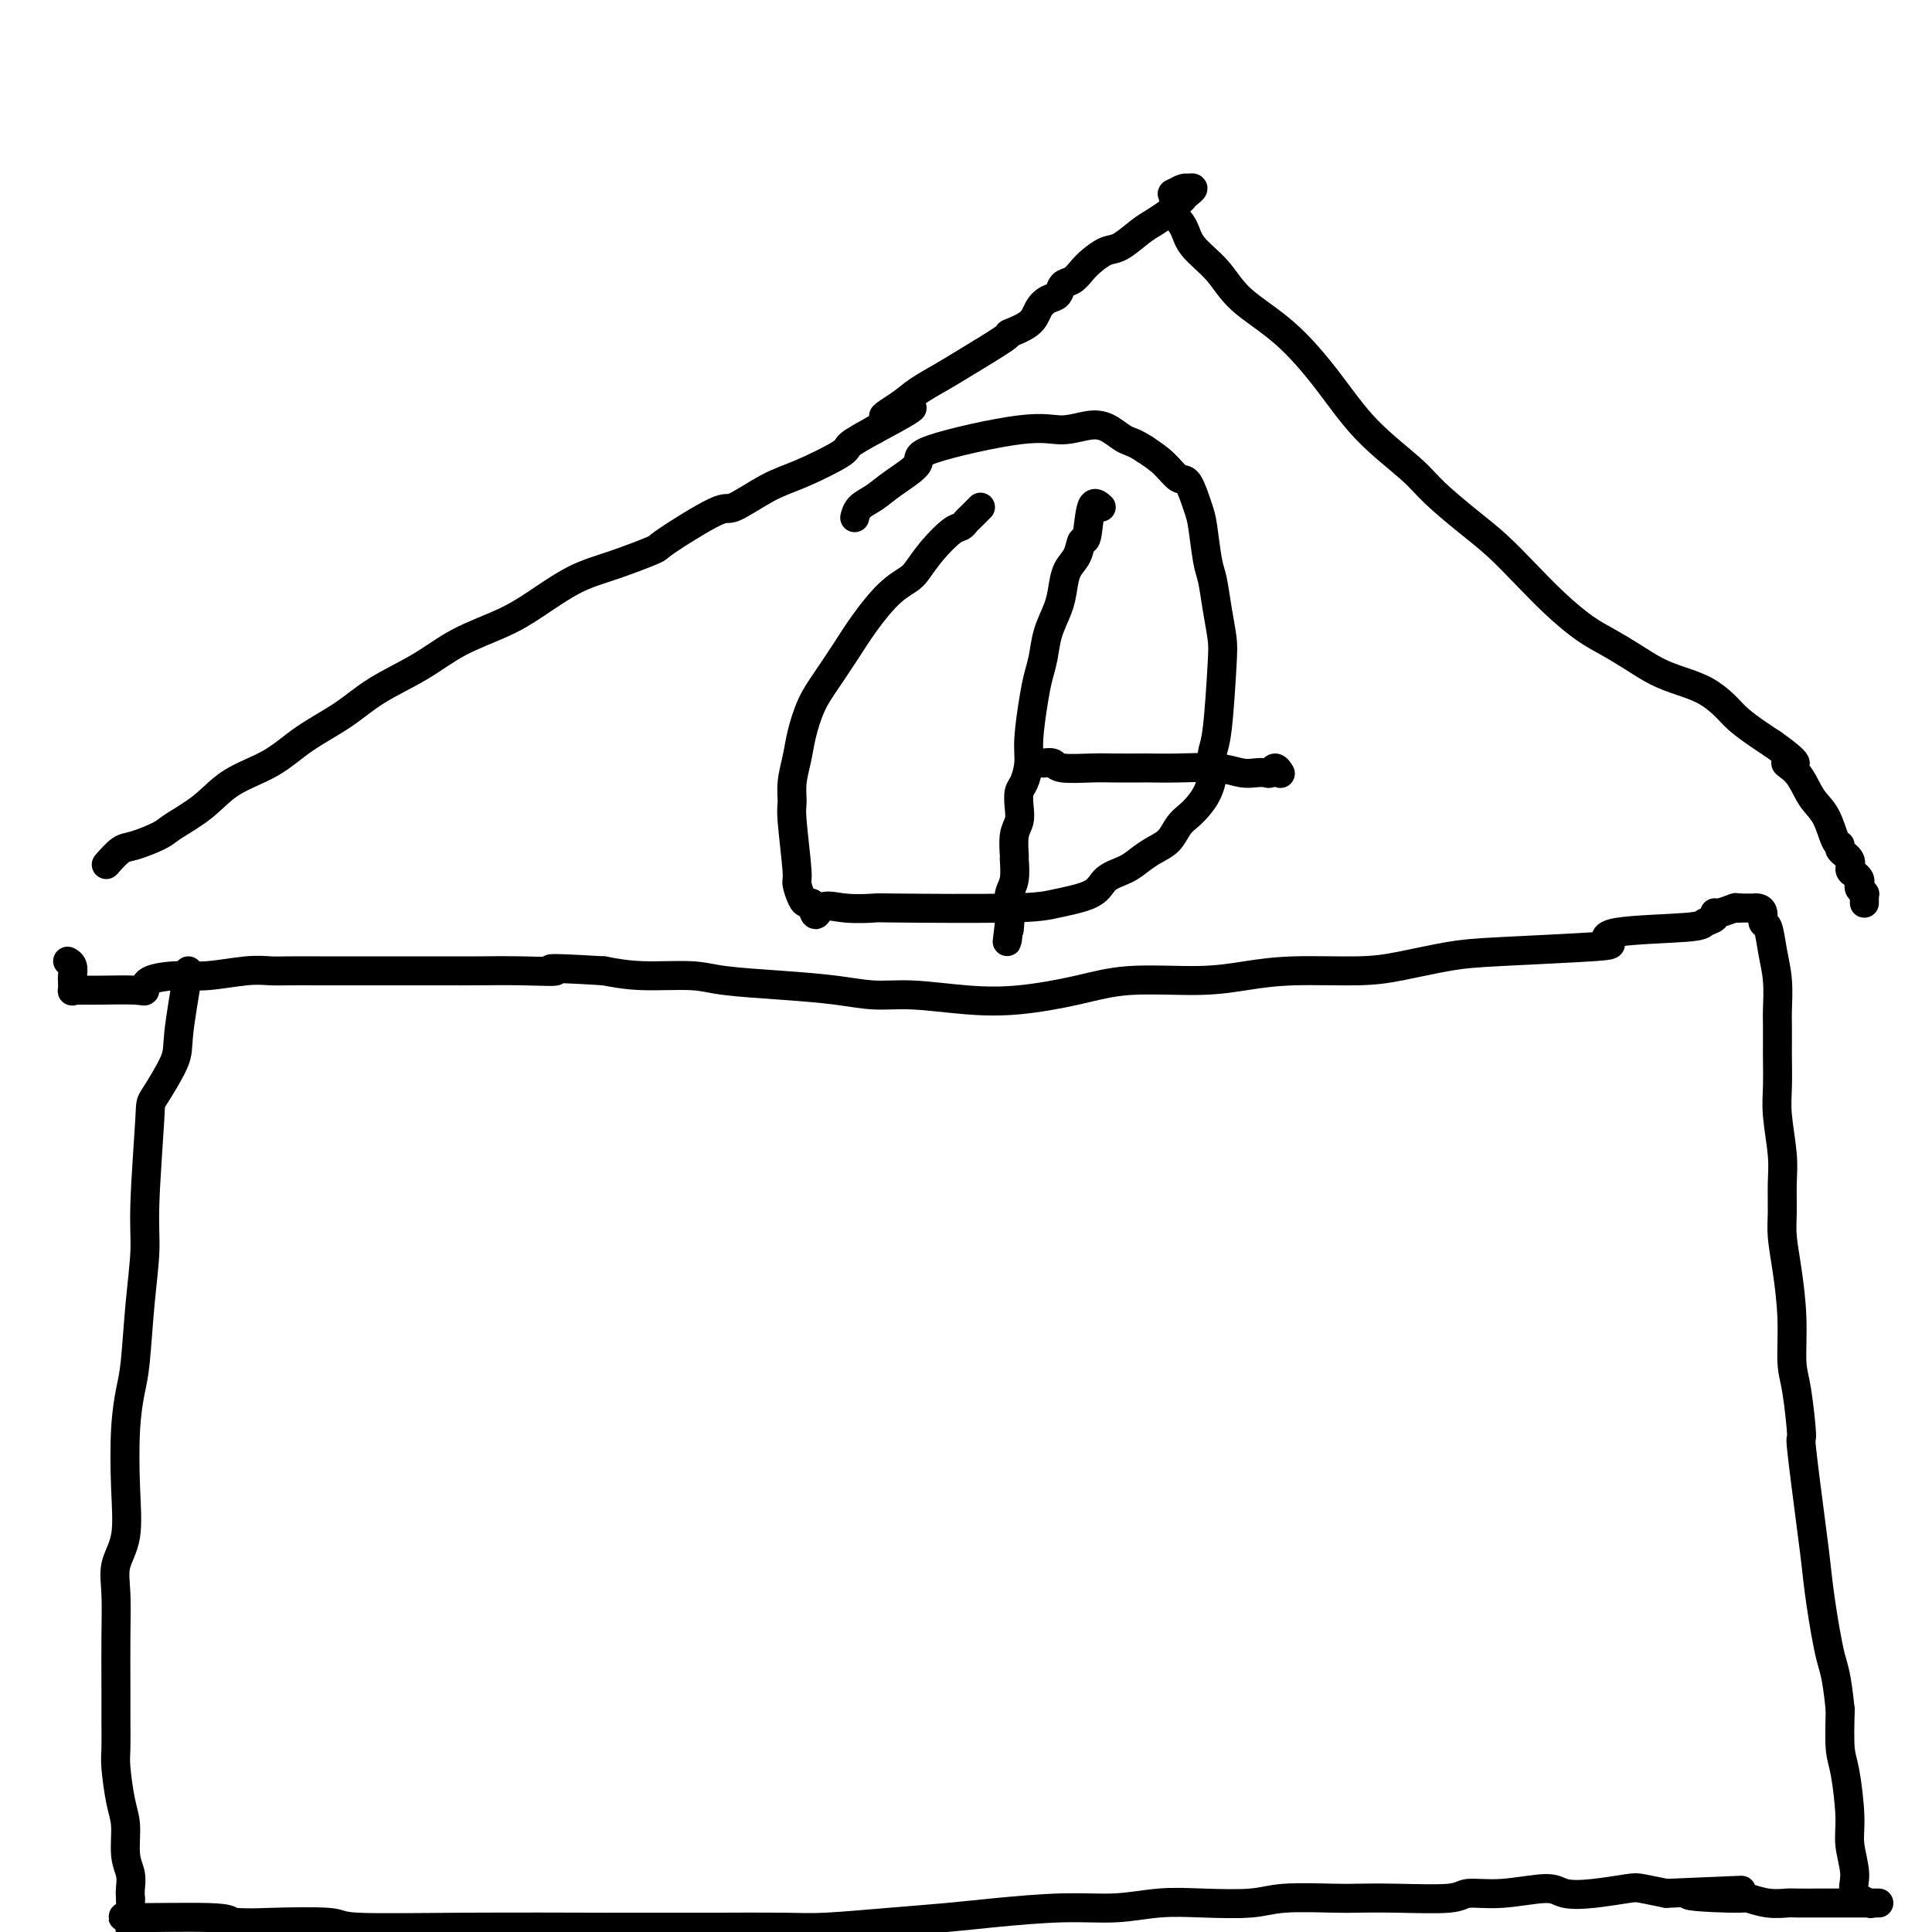<svg viewBox='0 0 400 400' version='1.1' xmlns='http://www.w3.org/2000/svg' xmlns:xlink='http://www.w3.org/1999/xlink'><g fill='none' stroke='#000000' stroke-width='6' stroke-linecap='round' stroke-linejoin='round'><path d='M39,201c-0.848,5.019 -1.695,10.038 -2,13c-0.305,2.962 -0.067,3.866 -1,6c-0.933,2.134 -3.038,5.499 -4,7c-0.962,1.501 -0.783,1.139 -1,5c-0.217,3.861 -0.832,11.944 -1,17c-0.168,5.056 0.109,7.084 0,10c-0.109,2.916 -0.604,6.719 -1,11c-0.396,4.281 -0.693,9.039 -1,12c-0.307,2.961 -0.626,4.125 -1,6c-0.374,1.875 -0.804,4.462 -1,8c-0.196,3.538 -0.158,8.027 0,12c0.158,3.973 0.435,7.429 0,10c-0.435,2.571 -1.581,4.258 -2,6c-0.419,1.742 -0.112,3.541 0,6c0.112,2.459 0.029,5.578 0,9c-0.029,3.422 -0.005,7.146 0,10c0.005,2.854 -0.009,4.838 0,7c0.009,2.162 0.040,4.504 0,6c-0.040,1.496 -0.150,2.147 0,4c0.150,1.853 0.562,4.909 1,7c0.438,2.091 0.902,3.218 1,5c0.098,1.782 -0.170,4.220 0,6c0.170,1.780 0.776,2.902 1,4c0.224,1.098 0.064,2.171 0,3c-0.064,0.829 -0.032,1.415 0,2'/><path d='M27,393c0.464,11.460 0.123,5.609 0,4c-0.123,-1.609 -0.029,1.026 0,2c0.029,0.974 -0.007,0.289 0,0c0.007,-0.289 0.057,-0.183 0,0c-0.057,0.183 -0.223,0.444 0,0c0.223,-0.444 0.833,-1.593 0,-2c-0.833,-0.407 -3.109,-0.071 0,0c3.109,0.071 11.603,-0.123 16,0c4.397,0.123 4.699,0.561 5,1'/><path d='M48,398c4.360,0.171 4.760,0.098 8,0c3.240,-0.098 9.320,-0.223 12,0c2.680,0.223 1.962,0.792 6,1c4.038,0.208 12.833,0.056 23,0c10.167,-0.056 21.705,-0.015 26,0c4.295,0.015 1.345,0.005 4,0c2.655,-0.005 10.914,-0.004 15,0c4.086,0.004 3.997,0.012 7,0c3.003,-0.012 9.096,-0.044 13,0c3.904,0.044 5.618,0.166 9,0c3.382,-0.166 8.432,-0.618 13,-1c4.568,-0.382 8.655,-0.695 12,-1c3.345,-0.305 5.947,-0.604 10,-1c4.053,-0.396 9.556,-0.890 14,-1c4.444,-0.110 7.827,0.163 11,0c3.173,-0.163 6.134,-0.762 9,-1c2.866,-0.238 5.635,-0.116 9,0c3.365,0.116 7.324,0.227 10,0c2.676,-0.227 4.069,-0.792 7,-1c2.931,-0.208 7.401,-0.060 10,0c2.599,0.060 3.327,0.031 5,0c1.673,-0.031 4.290,-0.066 8,0c3.710,0.066 8.514,0.231 11,0c2.486,-0.231 2.654,-0.860 4,-1c1.346,-0.140 3.870,0.208 7,0c3.130,-0.208 6.867,-0.970 9,-1c2.133,-0.030 2.663,0.674 4,1c1.337,0.326 3.482,0.273 6,0c2.518,-0.273 5.409,-0.766 7,-1c1.591,-0.234 1.883,-0.210 3,0c1.117,0.210 3.058,0.605 5,1'/><path d='M345,392c27.904,-1.148 10.664,-0.518 6,0c-4.664,0.518 3.248,0.923 7,1c3.752,0.077 3.345,-0.176 4,0c0.655,0.176 2.372,0.779 4,1c1.628,0.221 3.165,0.059 4,0c0.835,-0.059 0.967,-0.016 2,0c1.033,0.016 2.967,0.004 4,0c1.033,-0.004 1.164,-0.001 2,0c0.836,0.001 2.375,0.000 3,0c0.625,-0.000 0.334,-0.000 1,0c0.666,0.000 2.288,0.000 3,0c0.712,-0.000 0.512,0.000 1,0c0.488,-0.000 1.662,-0.000 2,0c0.338,0.000 -0.162,0.000 0,0c0.162,-0.000 0.985,-0.000 1,0c0.015,0.000 -0.777,0.001 -1,0c-0.223,-0.001 0.125,-0.005 0,0c-0.125,0.005 -0.722,0.020 -1,0c-0.278,-0.020 -0.236,-0.073 0,0c0.236,0.073 0.667,0.272 0,0c-0.667,-0.272 -2.430,-1.014 -3,-2c-0.570,-0.986 0.054,-2.217 0,-4c-0.054,-1.783 -0.785,-4.119 -1,-6c-0.215,-1.881 0.087,-3.308 0,-6c-0.087,-2.692 -0.562,-6.648 -1,-9c-0.438,-2.352 -0.839,-3.101 -1,-5c-0.161,-1.899 -0.080,-4.950 0,-8'/><path d='M381,354c-0.810,-7.816 -1.335,-8.356 -2,-11c-0.665,-2.644 -1.470,-7.390 -2,-11c-0.530,-3.610 -0.786,-6.083 -1,-8c-0.214,-1.917 -0.387,-3.278 -1,-8c-0.613,-4.722 -1.666,-12.804 -2,-16c-0.334,-3.196 0.051,-1.508 0,-3c-0.051,-1.492 -0.539,-6.166 -1,-9c-0.461,-2.834 -0.894,-3.827 -1,-6c-0.106,-2.173 0.115,-5.525 0,-9c-0.115,-3.475 -0.566,-7.073 -1,-10c-0.434,-2.927 -0.852,-5.184 -1,-7c-0.148,-1.816 -0.026,-3.190 0,-5c0.026,-1.810 -0.046,-4.057 0,-6c0.046,-1.943 0.208,-3.582 0,-6c-0.208,-2.418 -0.788,-5.614 -1,-8c-0.212,-2.386 -0.057,-3.963 0,-6c0.057,-2.037 0.016,-4.536 0,-6c-0.016,-1.464 -0.007,-1.895 0,-3c0.007,-1.105 0.013,-2.885 0,-4c-0.013,-1.115 -0.046,-1.565 0,-3c0.046,-1.435 0.171,-3.855 0,-6c-0.171,-2.145 -0.637,-4.014 -1,-6c-0.363,-1.986 -0.623,-4.087 -1,-5c-0.377,-0.913 -0.871,-0.637 -1,-1c-0.129,-0.363 0.106,-1.365 0,-2c-0.106,-0.635 -0.553,-0.902 -1,-1c-0.447,-0.098 -0.893,-0.026 -1,0c-0.107,0.026 0.126,0.007 0,0c-0.126,-0.007 -0.611,-0.002 -1,0c-0.389,0.002 -0.683,0.001 -1,0c-0.317,-0.001 -0.659,-0.000 -1,0'/><path d='M360,188c-0.716,-0.153 -0.006,-0.037 0,0c0.006,0.037 -0.693,-0.005 -1,0c-0.307,0.005 -0.224,0.057 0,0c0.224,-0.057 0.589,-0.223 0,0c-0.589,0.223 -2.131,0.833 -3,1c-0.869,0.167 -1.064,-0.111 -1,0c0.064,0.111 0.387,0.611 0,1c-0.387,0.389 -1.485,0.667 -2,1c-0.515,0.333 -0.446,0.719 -4,1c-3.554,0.281 -10.732,0.455 -14,1c-3.268,0.545 -2.627,1.459 -2,2c0.627,0.541 1.238,0.709 -3,1c-4.238,0.291 -13.327,0.704 -19,1c-5.673,0.296 -7.932,0.474 -11,1c-3.068,0.526 -6.945,1.399 -10,2c-3.055,0.601 -5.286,0.930 -9,1c-3.714,0.070 -8.910,-0.119 -13,0c-4.090,0.119 -7.072,0.547 -10,1c-2.928,0.453 -5.800,0.931 -10,1c-4.200,0.069 -9.727,-0.273 -14,0c-4.273,0.273 -7.291,1.160 -11,2c-3.709,0.840 -8.108,1.634 -12,2c-3.892,0.366 -7.276,0.305 -11,0c-3.724,-0.305 -7.787,-0.855 -11,-1c-3.213,-0.145 -5.575,0.115 -8,0c-2.425,-0.115 -4.912,-0.604 -8,-1c-3.088,-0.396 -6.778,-0.697 -11,-1c-4.222,-0.303 -8.977,-0.607 -12,-1c-3.023,-0.393 -4.314,-0.875 -7,-1c-2.686,-0.125 -6.767,0.107 -10,0c-3.233,-0.107 -5.616,-0.554 -8,-1'/><path d='M125,201c-15.271,-0.928 -10.450,-0.249 -10,0c0.450,0.249 -3.471,0.067 -7,0c-3.529,-0.067 -6.666,-0.018 -9,0c-2.334,0.018 -3.865,0.005 -6,0c-2.135,-0.005 -4.875,-0.001 -8,0c-3.125,0.001 -6.635,0.001 -9,0c-2.365,-0.001 -3.584,-0.001 -5,0c-1.416,0.001 -3.028,0.004 -5,0c-1.972,-0.004 -4.303,-0.016 -6,0c-1.697,0.016 -2.760,0.059 -4,0c-1.240,-0.059 -2.658,-0.218 -5,0c-2.342,0.218 -5.610,0.815 -8,1c-2.390,0.185 -3.904,-0.041 -6,0c-2.096,0.041 -4.774,0.351 -6,1c-1.226,0.649 -1.000,1.638 -1,2c0.000,0.362 -0.224,0.096 -2,0c-1.776,-0.096 -5.103,-0.024 -7,0c-1.897,0.024 -2.365,-0.001 -3,0c-0.635,0.001 -1.438,0.026 -2,0c-0.562,-0.026 -0.882,-0.105 -1,0c-0.118,0.105 -0.035,0.392 0,0c0.035,-0.392 0.023,-1.464 0,-2c-0.023,-0.536 -0.058,-0.535 0,-1c0.058,-0.465 0.208,-1.394 0,-2c-0.208,-0.606 -0.774,-0.887 -1,-1c-0.226,-0.113 -0.113,-0.056 0,0'/><path d='M22,179c1.066,-1.205 2.132,-2.411 3,-3c0.868,-0.589 1.537,-0.562 3,-1c1.463,-0.438 3.720,-1.340 5,-2c1.280,-0.660 1.585,-1.078 3,-2c1.415,-0.922 3.942,-2.349 6,-4c2.058,-1.651 3.649,-3.525 6,-5c2.351,-1.475 5.463,-2.550 8,-4c2.537,-1.450 4.499,-3.276 7,-5c2.501,-1.724 5.543,-3.346 8,-5c2.457,-1.654 4.331,-3.340 7,-5c2.669,-1.660 6.133,-3.295 9,-5c2.867,-1.705 5.137,-3.481 8,-5c2.863,-1.519 6.320,-2.782 9,-4c2.680,-1.218 4.583,-2.391 7,-4c2.417,-1.609 5.348,-3.655 8,-5c2.652,-1.345 5.024,-1.989 8,-3c2.976,-1.011 6.556,-2.389 8,-3c1.444,-0.611 0.752,-0.455 3,-2c2.248,-1.545 7.437,-4.792 10,-6c2.563,-1.208 2.501,-0.378 4,-1c1.499,-0.622 4.559,-2.697 7,-4c2.441,-1.303 4.263,-1.834 7,-3c2.737,-1.166 6.391,-2.968 8,-4c1.609,-1.032 1.174,-1.295 2,-2c0.826,-0.705 2.913,-1.853 5,-3'/><path d='M181,89c13.909,-7.403 5.681,-3.909 3,-3c-2.681,0.909 0.184,-0.766 2,-2c1.816,-1.234 2.584,-2.028 4,-3c1.416,-0.972 3.479,-2.122 5,-3c1.521,-0.878 2.501,-1.485 5,-3c2.499,-1.515 6.518,-3.940 8,-5c1.482,-1.060 0.429,-0.755 1,-1c0.571,-0.245 2.768,-1.039 4,-2c1.232,-0.961 1.499,-2.088 2,-3c0.501,-0.912 1.237,-1.609 2,-2c0.763,-0.391 1.555,-0.474 2,-1c0.445,-0.526 0.545,-1.493 1,-2c0.455,-0.507 1.264,-0.554 2,-1c0.736,-0.446 1.397,-1.292 2,-2c0.603,-0.708 1.147,-1.277 2,-2c0.853,-0.723 2.015,-1.598 3,-2c0.985,-0.402 1.793,-0.330 3,-1c1.207,-0.670 2.813,-2.081 4,-3c1.187,-0.919 1.954,-1.347 3,-2c1.046,-0.653 2.370,-1.533 3,-2c0.630,-0.467 0.566,-0.521 1,-1c0.434,-0.479 1.366,-1.382 2,-2c0.634,-0.618 0.969,-0.950 1,-1c0.031,-0.050 -0.243,0.182 0,0c0.243,-0.182 1.001,-0.778 1,-1c-0.001,-0.222 -0.763,-0.070 -1,0c-0.237,0.070 0.052,0.057 0,0c-0.052,-0.057 -0.443,-0.159 -1,0c-0.557,0.159 -1.278,0.580 -2,1'/><path d='M243,40c-0.619,0.166 -0.165,0.082 0,0c0.165,-0.082 0.043,-0.160 0,0c-0.043,0.160 -0.005,0.559 0,1c0.005,0.441 -0.024,0.924 0,1c0.024,0.076 0.099,-0.257 0,0c-0.099,0.257 -0.372,1.102 0,2c0.372,0.898 1.390,1.849 2,3c0.610,1.151 0.811,2.502 2,4c1.189,1.498 3.366,3.142 5,5c1.634,1.858 2.723,3.928 5,6c2.277,2.072 5.740,4.145 9,7c3.260,2.855 6.317,6.493 9,10c2.683,3.507 4.992,6.883 8,10c3.008,3.117 6.715,5.973 9,8c2.285,2.027 3.148,3.223 5,5c1.852,1.777 4.693,4.135 7,6c2.307,1.865 4.079,3.237 6,5c1.921,1.763 3.990,3.917 6,6c2.010,2.083 3.961,4.095 6,6c2.039,1.905 4.165,3.704 6,5c1.835,1.296 3.379,2.090 5,3c1.621,0.910 3.319,1.938 5,3c1.681,1.062 3.344,2.160 5,3c1.656,0.840 3.304,1.422 5,2c1.696,0.578 3.441,1.152 5,2c1.559,0.848 2.933,1.970 4,3c1.067,1.030 1.826,1.970 3,3c1.174,1.030 2.764,2.152 4,3c1.236,0.848 2.118,1.424 3,2'/><path d='M367,154c7.557,5.340 3.951,4.191 3,4c-0.951,-0.191 0.755,0.575 2,2c1.245,1.425 2.030,3.508 3,5c0.970,1.492 2.124,2.391 3,4c0.876,1.609 1.474,3.926 2,5c0.526,1.074 0.981,0.904 1,1c0.019,0.096 -0.398,0.460 0,1c0.398,0.540 1.609,1.258 2,2c0.391,0.742 -0.040,1.508 0,2c0.040,0.492 0.550,0.710 1,1c0.450,0.290 0.838,0.652 1,1c0.162,0.348 0.096,0.681 0,1c-0.096,0.319 -0.222,0.624 0,1c0.222,0.376 0.791,0.822 1,1c0.209,0.178 0.056,0.086 0,0c-0.056,-0.086 -0.015,-0.167 0,0c0.015,0.167 0.004,0.584 0,1c-0.004,0.416 -0.001,0.833 0,1c0.001,0.167 0.001,0.083 0,0'/><path d='M203,105c-0.753,0.761 -1.507,1.522 -2,2c-0.493,0.478 -0.727,0.674 -1,1c-0.273,0.326 -0.586,0.783 -1,1c-0.414,0.217 -0.931,0.194 -2,1c-1.069,0.806 -2.691,2.440 -4,4c-1.309,1.560 -2.306,3.045 -3,4c-0.694,0.955 -1.084,1.381 -2,2c-0.916,0.619 -2.356,1.430 -4,3c-1.644,1.570 -3.491,3.900 -5,6c-1.509,2.100 -2.680,3.971 -4,6c-1.320,2.029 -2.788,4.215 -4,6c-1.212,1.785 -2.167,3.168 -3,5c-0.833,1.832 -1.545,4.115 -2,6c-0.455,1.885 -0.654,3.374 -1,5c-0.346,1.626 -0.840,3.389 -1,5c-0.160,1.611 0.013,3.069 0,4c-0.013,0.931 -0.211,1.335 0,4c0.211,2.665 0.830,7.590 1,10c0.170,2.410 -0.109,2.306 0,3c0.109,0.694 0.606,2.187 1,3c0.394,0.813 0.684,0.947 1,1c0.316,0.053 0.658,0.027 1,0'/><path d='M168,187c0.868,4.094 1.039,1.830 2,1c0.961,-0.830 2.711,-0.225 5,0c2.289,0.225 5.117,0.069 6,0c0.883,-0.069 -0.180,-0.053 5,0c5.180,0.053 16.602,0.141 23,0c6.398,-0.141 7.772,-0.513 10,-1c2.228,-0.487 5.310,-1.089 7,-2c1.690,-0.911 1.990,-2.130 3,-3c1.010,-0.870 2.732,-1.392 4,-2c1.268,-0.608 2.083,-1.304 3,-2c0.917,-0.696 1.936,-1.393 3,-2c1.064,-0.607 2.172,-1.123 3,-2c0.828,-0.877 1.374,-2.113 2,-3c0.626,-0.887 1.330,-1.424 2,-2c0.670,-0.576 1.307,-1.191 2,-2c0.693,-0.809 1.443,-1.812 2,-3c0.557,-1.188 0.921,-2.560 1,-4c0.079,-1.440 -0.125,-2.949 0,-4c0.125,-1.051 0.581,-1.643 1,-5c0.419,-3.357 0.803,-9.479 1,-13c0.197,-3.521 0.207,-4.442 0,-6c-0.207,-1.558 -0.632,-3.755 -1,-6c-0.368,-2.245 -0.679,-4.539 -1,-6c-0.321,-1.461 -0.652,-2.088 -1,-4c-0.348,-1.912 -0.714,-5.110 -1,-7c-0.286,-1.890 -0.491,-2.473 -1,-4c-0.509,-1.527 -1.322,-3.997 -2,-5c-0.678,-1.003 -1.221,-0.539 -2,-1c-0.779,-0.461 -1.794,-1.846 -3,-3c-1.206,-1.154 -2.603,-2.077 -4,-3'/><path d='M237,93c-2.160,-1.436 -3.061,-1.527 -4,-2c-0.939,-0.473 -1.918,-1.329 -3,-2c-1.082,-0.671 -2.268,-1.156 -4,-1c-1.732,0.156 -4.010,0.954 -6,1c-1.990,0.046 -3.690,-0.661 -9,0c-5.310,0.661 -14.228,2.690 -18,4c-3.772,1.310 -2.398,1.899 -3,3c-0.602,1.101 -3.181,2.712 -5,4c-1.819,1.288 -2.879,2.252 -4,3c-1.121,0.748 -2.302,1.278 -3,2c-0.698,0.722 -0.914,1.635 -1,2c-0.086,0.365 -0.043,0.183 0,0'/><path d='M228,105c-0.758,-0.669 -1.516,-1.338 -2,0c-0.484,1.338 -0.693,4.682 -1,6c-0.307,1.318 -0.711,0.609 -1,1c-0.289,0.391 -0.462,1.881 -1,3c-0.538,1.119 -1.439,1.867 -2,3c-0.561,1.133 -0.780,2.652 -1,4c-0.220,1.348 -0.440,2.527 -1,4c-0.560,1.473 -1.460,3.240 -2,5c-0.540,1.760 -0.718,3.513 -1,5c-0.282,1.487 -0.667,2.710 -1,4c-0.333,1.290 -0.615,2.648 -1,5c-0.385,2.352 -0.874,5.697 -1,8c-0.126,2.303 0.111,3.565 0,5c-0.111,1.435 -0.569,3.043 -1,4c-0.431,0.957 -0.833,1.262 -1,2c-0.167,0.738 -0.098,1.907 0,3c0.098,1.093 0.223,2.109 0,3c-0.223,0.891 -0.796,1.655 -1,3c-0.204,1.345 -0.041,3.270 0,4c0.041,0.730 -0.042,0.265 0,1c0.042,0.735 0.207,2.669 0,4c-0.207,1.331 -0.788,2.058 -1,3c-0.212,0.942 -0.057,2.100 0,3c0.057,0.900 0.016,1.543 0,2c-0.016,0.457 -0.008,0.729 0,1'/><path d='M209,191c-0.929,7.833 -0.250,1.917 0,0c0.250,-1.917 0.071,0.167 0,1c-0.071,0.833 -0.036,0.417 0,0'/><path d='M216,158c0.771,-0.113 1.541,-0.226 2,0c0.459,0.226 0.606,0.793 2,1c1.394,0.207 4.035,0.056 6,0c1.965,-0.056 3.252,-0.016 5,0c1.748,0.016 3.955,0.008 5,0c1.045,-0.008 0.927,-0.016 2,0c1.073,0.016 3.338,0.057 6,0c2.662,-0.057 5.721,-0.210 8,0c2.279,0.210 3.776,0.784 5,1c1.224,0.216 2.174,0.076 3,0c0.826,-0.076 1.528,-0.087 2,0c0.472,0.087 0.714,0.271 1,0c0.286,-0.271 0.615,-0.996 1,-1c0.385,-0.004 0.824,0.713 1,1c0.176,0.287 0.088,0.143 0,0'/></g>
</svg>